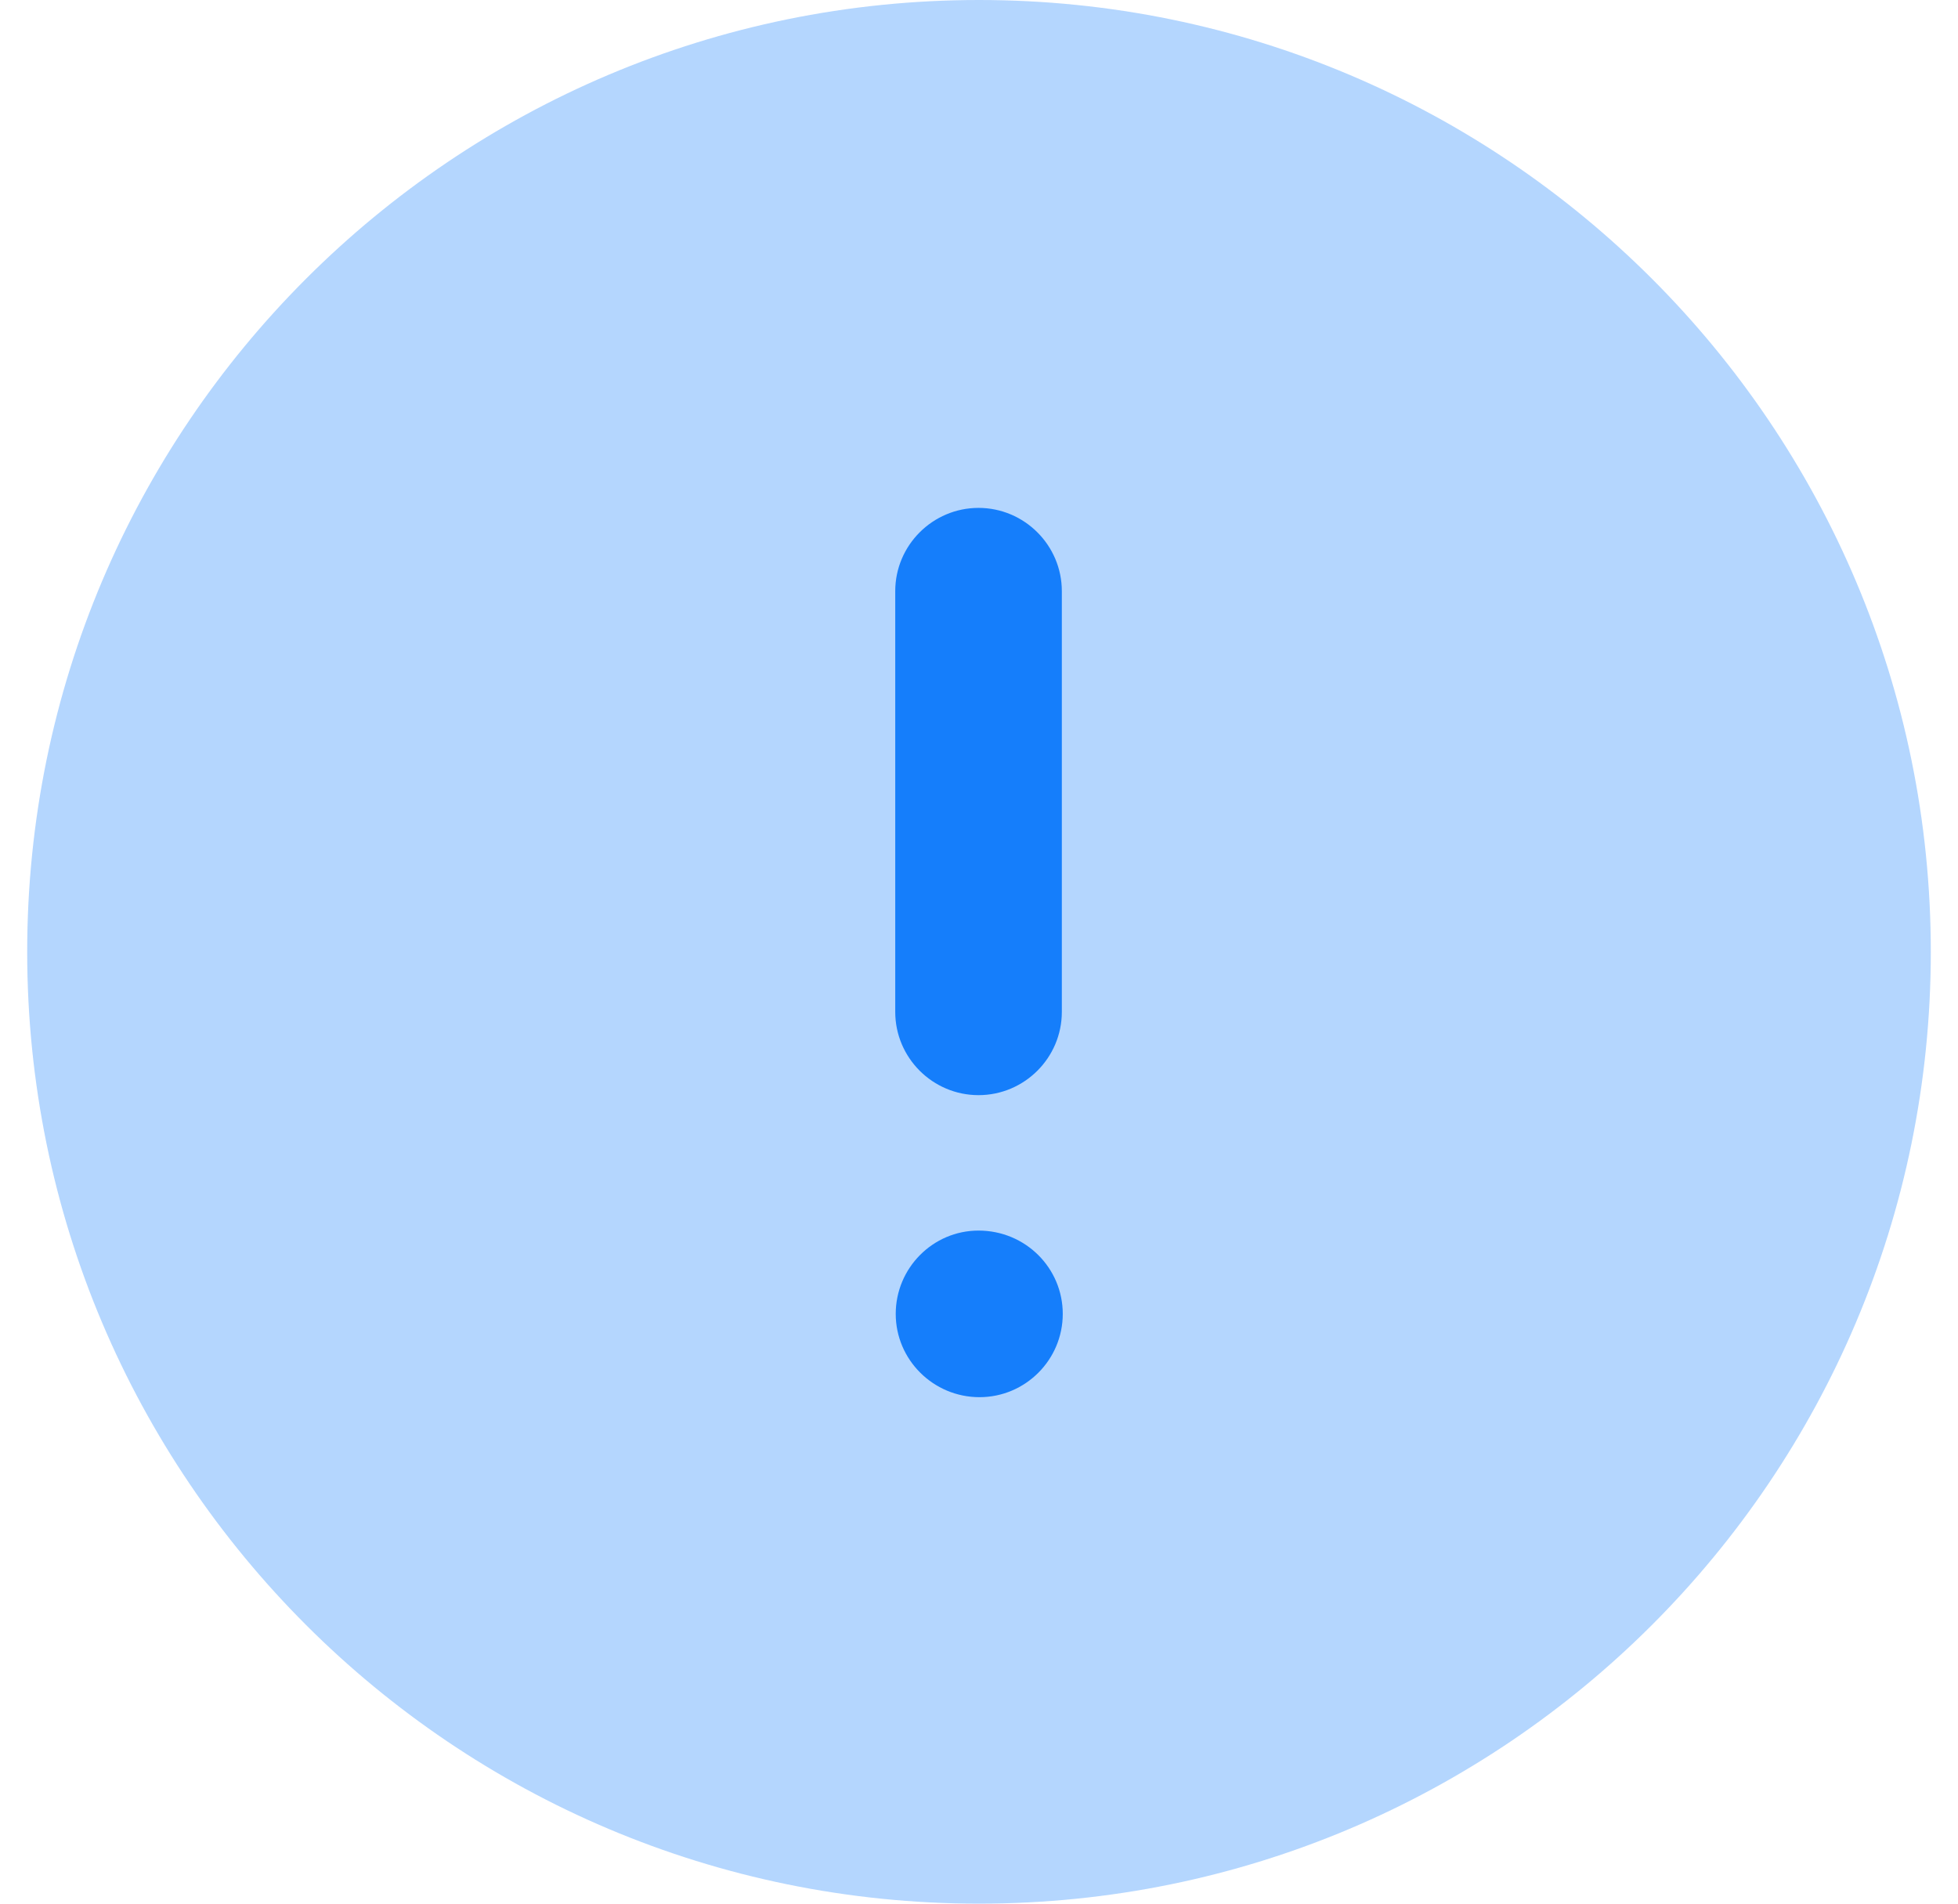 <svg width="36" height="35" viewBox="0 0 36 35" fill="none" xmlns="http://www.w3.org/2000/svg">
<path opacity="0.32" d="M35.5 17.5C35.5 27.167 27.665 35 18 35C8.335 35 0.5 27.167 0.5 17.5C0.5 7.837 8.335 0 18 0C27.665 0 35.5 7.837 35.5 17.5Z" fill="#157EFB"/>
<path d="M17.991 22.625C18.854 22.625 19.54 23.313 19.54 24.157C19.54 25 18.854 25.688 18.009 25.688C17.16 25.688 16.469 25 16.469 24.157C16.469 23.313 17.153 22.625 17.991 22.625ZM17.991 9.338C18.835 9.338 19.523 10.026 19.523 10.869V18.604C19.523 19.448 18.835 20.135 17.991 20.135C17.148 20.135 16.46 19.448 16.46 18.604V10.869C16.46 10.026 17.148 9.338 17.991 9.338Z" fill="#157EFB"/>
</svg>
